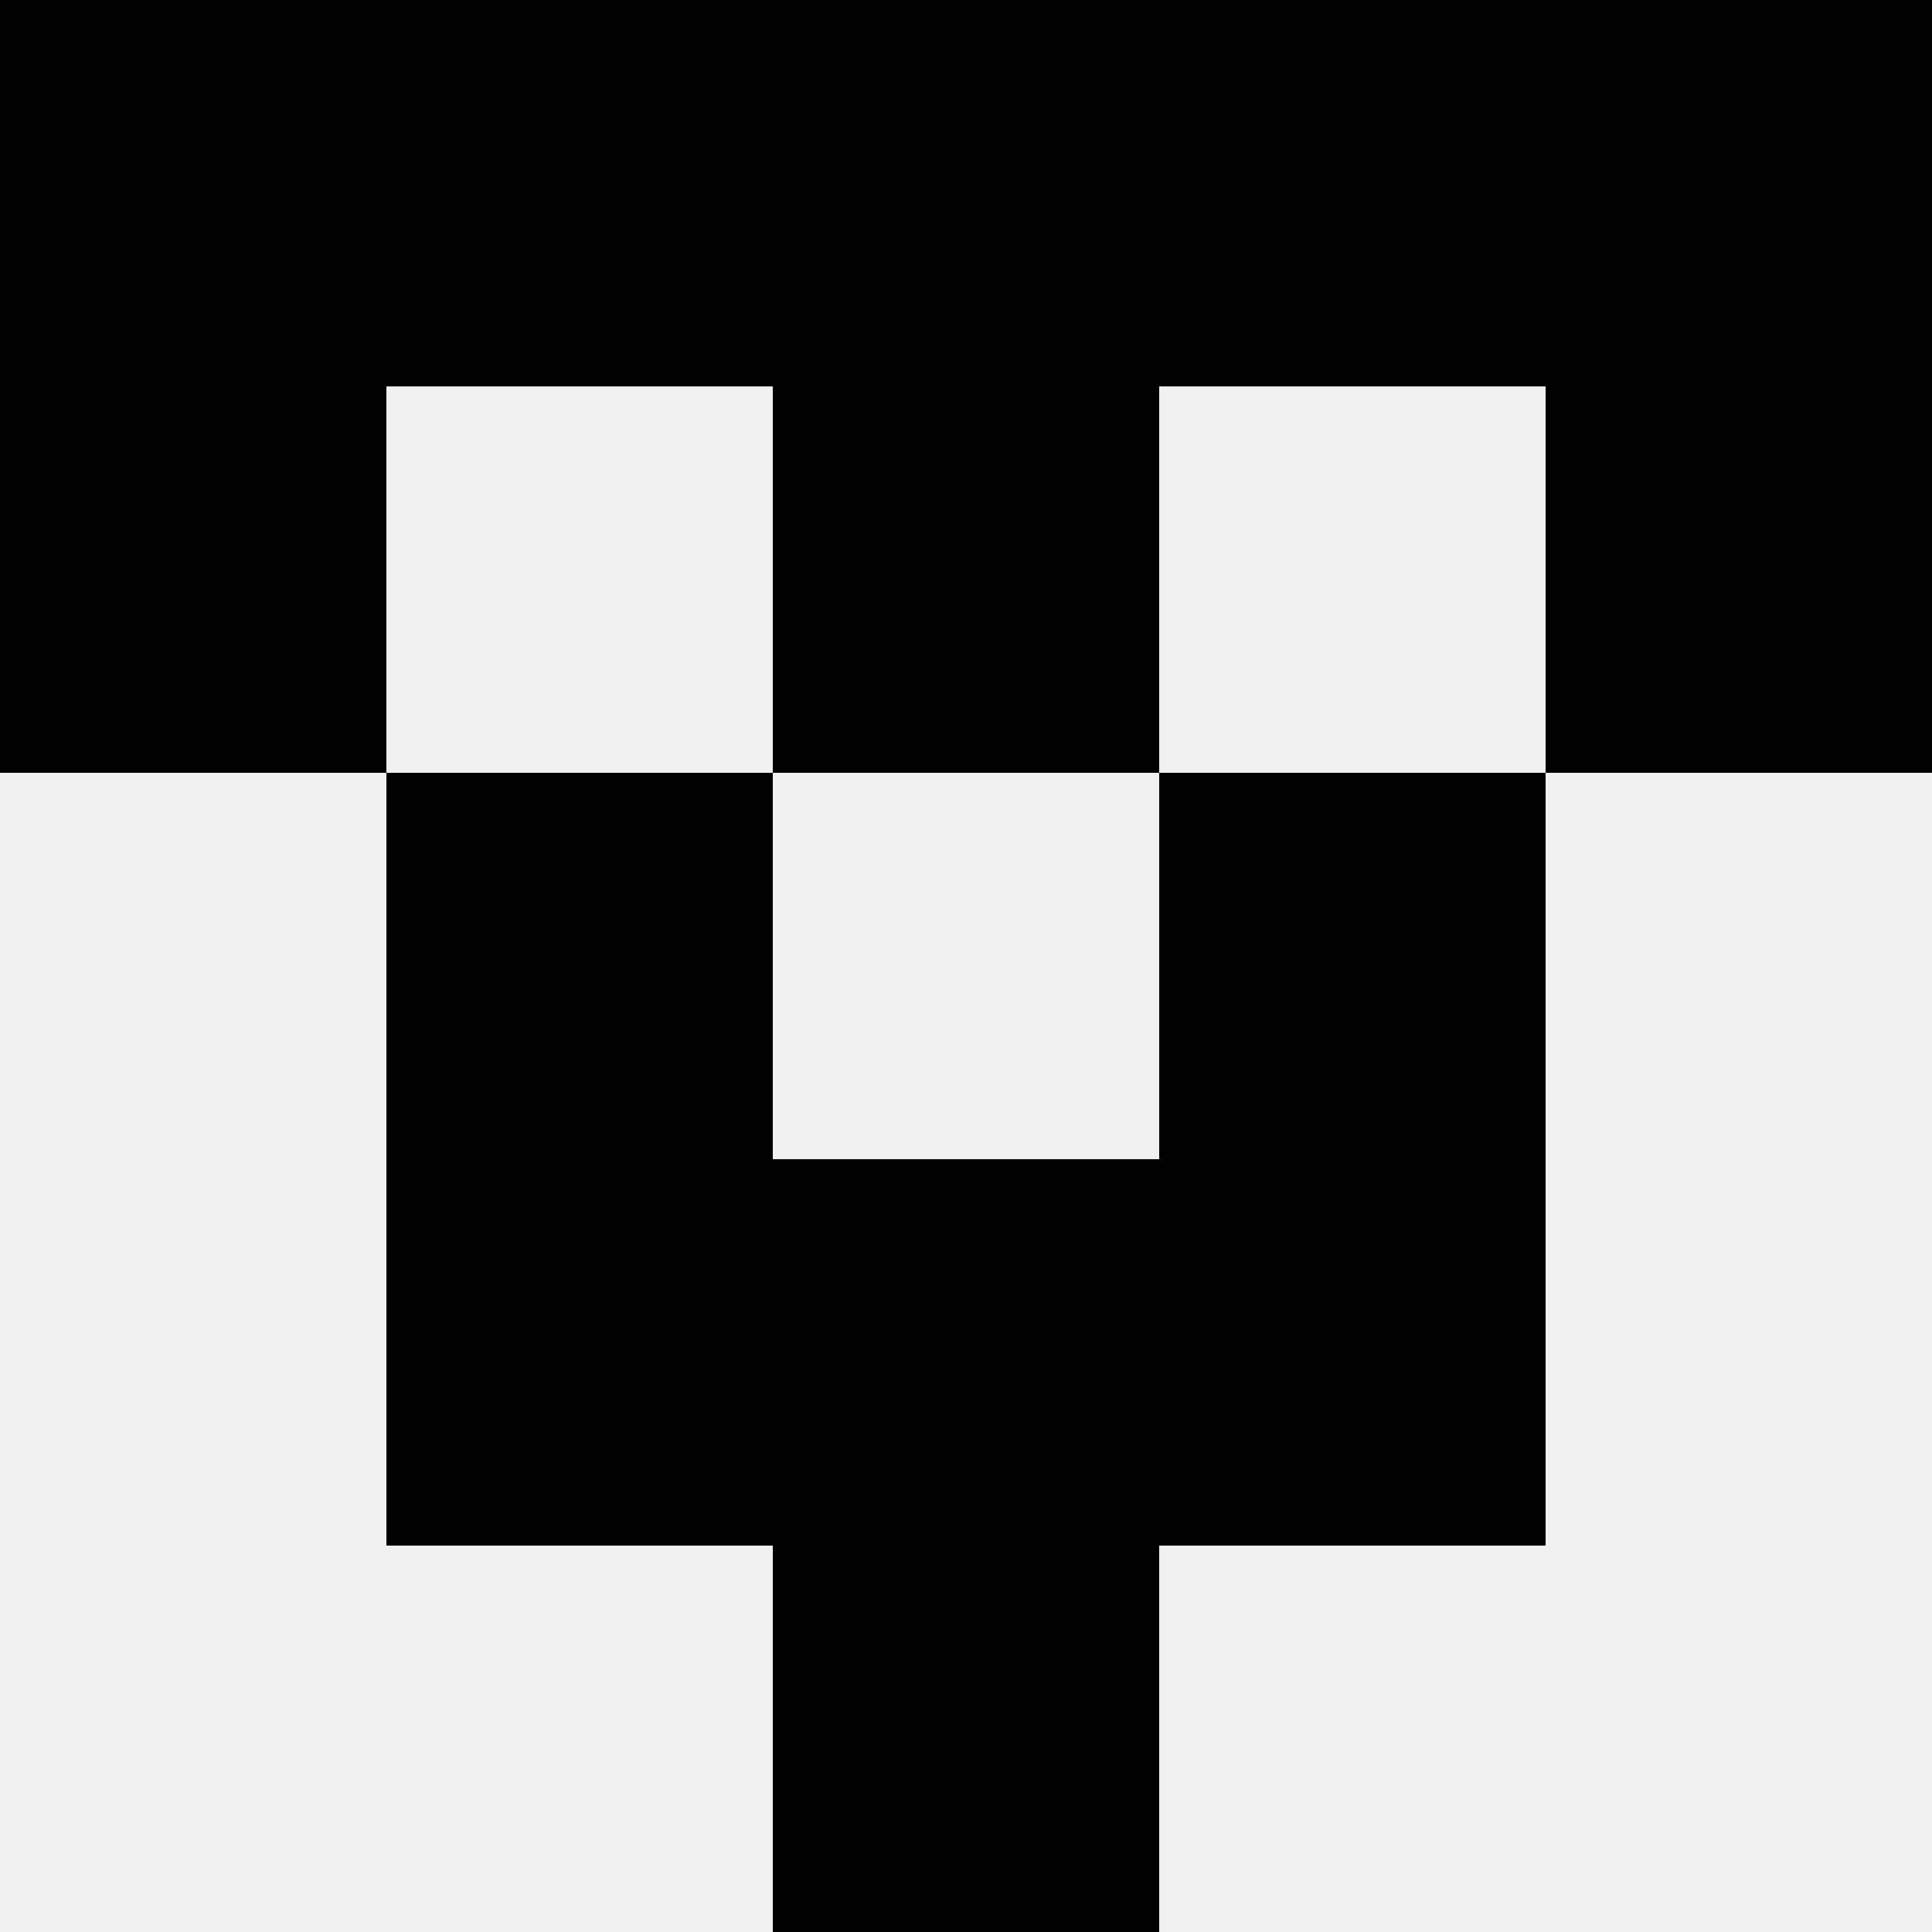 <svg width='80' height='80' xmlns='http://www.w3.org/2000/svg'><rect width='100%' height='100%' fill='#f0f0f0'/><rect x='0' y='0' width='16' height='16' fill='hsl(21, 70%, 50%)' /><rect x='64' y='0' width='16' height='16' fill='hsl(21, 70%, 50%)' /><rect x='16' y='0' width='16' height='16' fill='hsl(21, 70%, 50%)' /><rect x='48' y='0' width='16' height='16' fill='hsl(21, 70%, 50%)' /><rect x='32' y='0' width='16' height='16' fill='hsl(21, 70%, 50%)' /><rect x='32' y='0' width='16' height='16' fill='hsl(21, 70%, 50%)' /><rect x='0' y='16' width='16' height='16' fill='hsl(21, 70%, 50%)' /><rect x='64' y='16' width='16' height='16' fill='hsl(21, 70%, 50%)' /><rect x='32' y='16' width='16' height='16' fill='hsl(21, 70%, 50%)' /><rect x='32' y='16' width='16' height='16' fill='hsl(21, 70%, 50%)' /><rect x='16' y='32' width='16' height='16' fill='hsl(21, 70%, 50%)' /><rect x='48' y='32' width='16' height='16' fill='hsl(21, 70%, 50%)' /><rect x='16' y='48' width='16' height='16' fill='hsl(21, 70%, 50%)' /><rect x='48' y='48' width='16' height='16' fill='hsl(21, 70%, 50%)' /><rect x='32' y='48' width='16' height='16' fill='hsl(21, 70%, 50%)' /><rect x='32' y='48' width='16' height='16' fill='hsl(21, 70%, 50%)' /><rect x='32' y='64' width='16' height='16' fill='hsl(21, 70%, 50%)' /><rect x='32' y='64' width='16' height='16' fill='hsl(21, 70%, 50%)' /></svg>